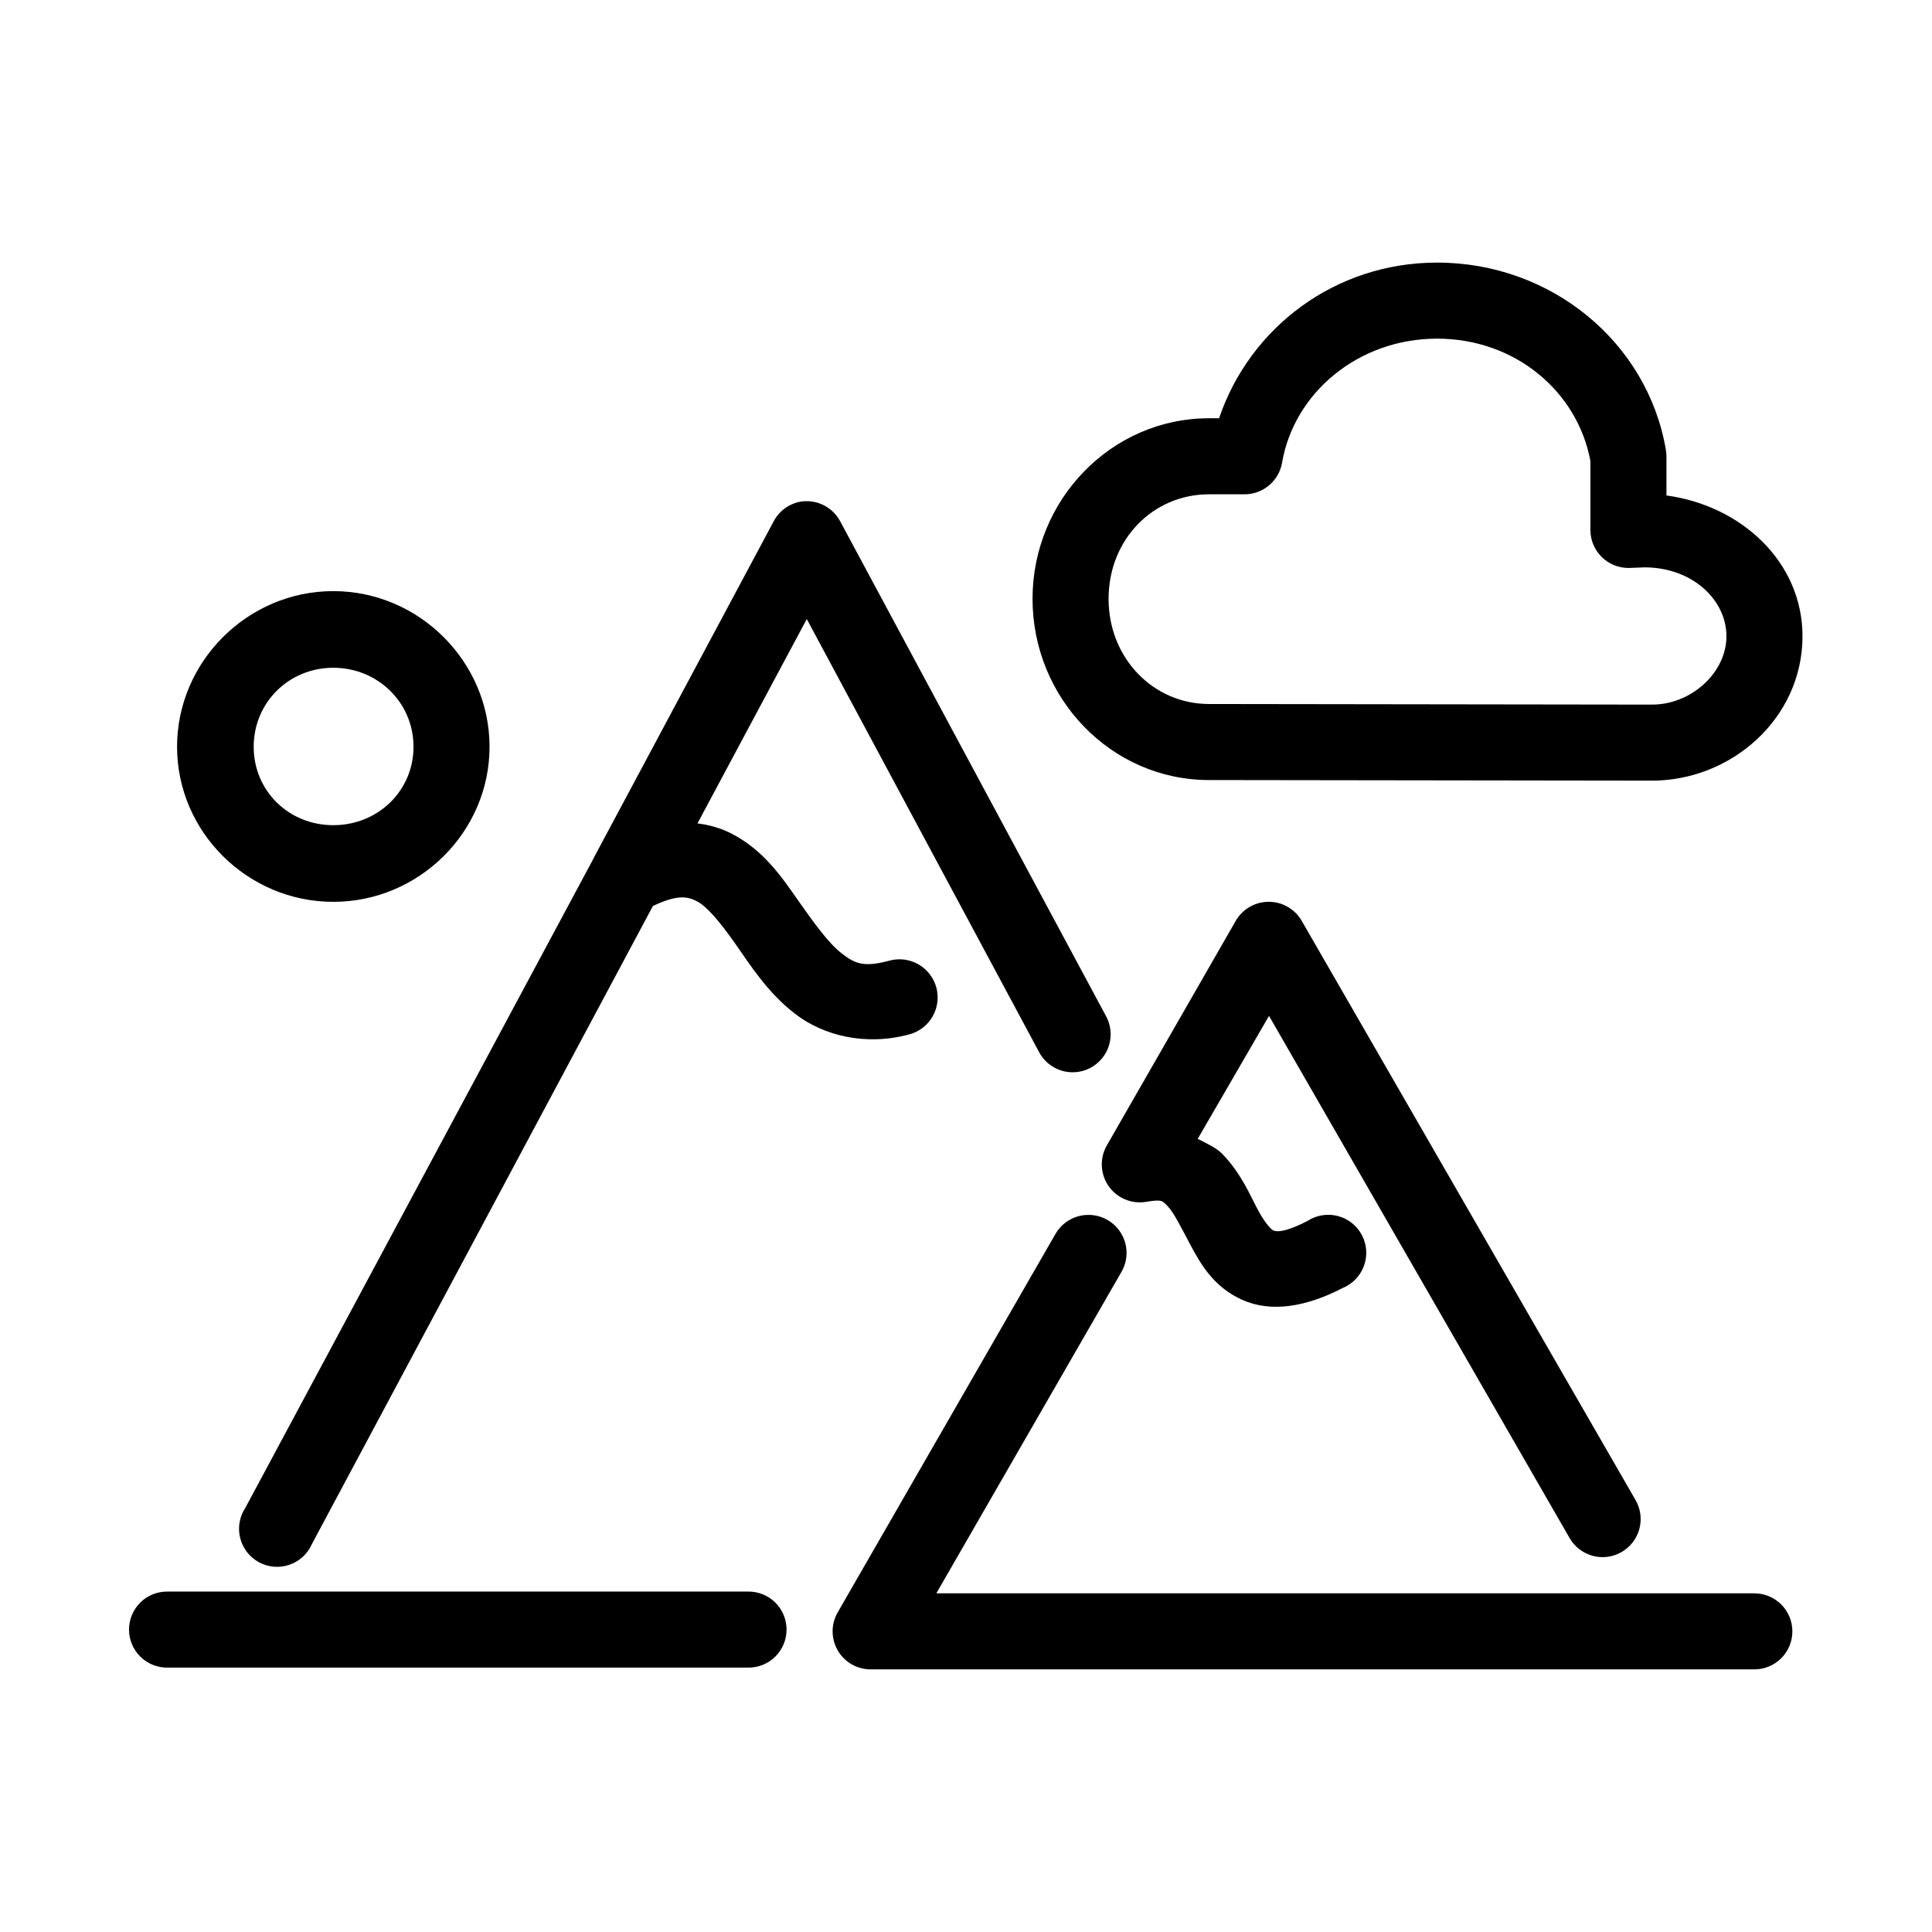 <?xml version="1.0" encoding="UTF-8"?>
<!-- Uploaded to: ICON Repo, www.svgrepo.com, Generator: ICON Repo Mixer Tools -->
<svg fill="#000000" width="800px" height="800px" version="1.1" viewBox="144 144 512 512" xmlns="http://www.w3.org/2000/svg">
 <path d="m524.85 213.59c-27.047 0-49.645 17.23-57.781 41.25h-2.676c-25.883 0-46.758 21.613-46.758 47.859 0 26.25 20.77 48.02 46.758 48.02l117.14 0.16c21.258 0.125 40.148-16.52 40.148-38.262 0-19.766-16.305-34.652-36.055-37.312v-10.391c-0.004-0.582-0.055-1.16-0.156-1.73-4.852-28.473-30.383-49.594-60.617-49.594zm0 20.152c20.715 0 37.242 14.059 40.621 32.434v18.262c0 2.699 1.082 5.285 3.008 7.18 1.922 1.895 4.527 2.938 7.227 2.894l4.094-0.156h0.312c12.578 0.148 21.414 8.734 21.414 18.262 0 9.617-9.32 18.168-19.84 18.109-0.051-0.004-0.105-0.004-0.156 0l-117.14-0.16c-14.73 0-26.605-12.129-26.605-27.867 0-15.734 11.766-27.707 26.605-27.707h9.449c4.891-0.004 9.074-3.523 9.918-8.348 3.156-18.523 20.191-32.902 41.09-32.902zm-168.3 43.137c-3.242 0.453-6.059 2.449-7.559 5.356l-47.391 88.637c-0.172 0.309-0.332 0.621-0.473 0.945l-92.102 171.77c-1.559 2.352-2.062 5.254-1.379 7.992 0.68 2.742 2.481 5.07 4.961 6.422 2.477 1.352 5.41 1.598 8.082 0.684 2.672-0.914 4.836-2.906 5.969-5.496l90.371-169.09c6.539-3.106 9.18-2.527 11.652-1.262 2.688 1.379 6.184 5.566 10.23 11.336 4.051 5.773 8.566 12.961 15.902 18.578 7.336 5.621 18.418 8.555 30.23 5.356 2.586-0.711 4.789-2.422 6.117-4.754 1.328-2.332 1.676-5.098 0.969-7.684-0.711-2.59-2.422-4.793-4.754-6.121s-5.098-1.676-7.688-0.965c-6.84 1.855-9.117 0.773-12.594-1.891-3.477-2.66-7.363-8.059-11.652-14.168-4.285-6.109-9.098-13.262-17.633-17.633-2.711-1.391-5.758-2.289-8.973-2.68l28.969-54.156 61.402 114.46c1.199 2.453 3.344 4.316 5.941 5.16 2.598 0.844 5.426 0.598 7.836-0.684 2.414-1.281 4.203-3.488 4.957-6.109 0.758-2.625 0.418-5.445-0.945-7.812l-70.375-130.99c-1.973-3.633-5.969-5.695-10.074-5.195zm-124.22 23.773c-22.738 0-41.406 18.707-41.406 41.25 0 22.543 18.668 41.094 41.406 41.094s41.406-18.551 41.406-41.094c0-22.543-18.668-41.25-41.406-41.25zm0 20.312c11.801 0 21.254 9.238 21.254 20.938 0 11.699-9.453 20.781-21.254 20.781s-21.098-9.082-21.098-20.781c0-11.699 9.297-20.938 21.098-20.938zm247.5 62.031c-3.461 0.133-6.613 2.035-8.344 5.035l-34.164 59.516c-1.938 3.375-1.758 7.566 0.465 10.766 2.219 3.195 6.086 4.828 9.926 4.191 4.344-0.723 4.305-0.305 5.824 1.258 1.523 1.562 3.438 5.461 5.984 10.234 2.547 4.769 6.059 11.082 13.695 14.484 7.641 3.402 16.871 1.902 26.609-3.148 2.621-1.078 4.668-3.207 5.637-5.867 0.973-2.66 0.781-5.609-0.531-8.121s-3.617-4.356-6.359-5.078c-2.738-0.723-5.656-0.262-8.035 1.273-6.953 3.606-8.75 2.691-9.133 2.519-0.383-0.172-1.988-1.57-4.094-5.508-2.102-3.941-4.387-9.605-9.445-14.801-1.621-1.664-4.144-2.727-6.457-3.938l18.895-32.59 79.664 138.39c2.785 4.828 8.953 6.484 13.777 3.699 2.316-1.336 4.008-3.539 4.703-6.121 0.695-2.582 0.332-5.336-1.004-7.652l-88.48-153.51c-1.871-3.246-5.387-5.184-9.133-5.035zm-47.23 82.969c-3.723-0.059-7.172 1.941-8.977 5.195l-57.621 100.13c-1.809 3.133-1.801 6.992 0.023 10.117 1.82 3.121 5.176 5.031 8.793 4.996h233.96c2.695 0.039 5.297-1.004 7.215-2.898 1.922-1.895 3.004-4.481 3.004-7.176 0-2.699-1.082-5.281-3.004-7.176-1.918-1.895-4.519-2.938-7.215-2.902h-216.64l48.965-85.016c1.859-3.094 1.926-6.945 0.172-10.098-1.758-3.152-5.062-5.129-8.672-5.176zm-244.19 99.82c-2.695-0.039-5.297 1.004-7.219 2.898-1.918 1.895-3 4.481-3 7.176 0 2.699 1.082 5.281 3 7.176 1.922 1.895 4.523 2.938 7.219 2.902h153.82c2.695 0.035 5.297-1.008 7.215-2.902 1.922-1.895 3.004-4.477 3.004-7.176 0-2.695-1.082-5.281-3.004-7.176-1.918-1.895-4.519-2.938-7.215-2.898z"/>
</svg>